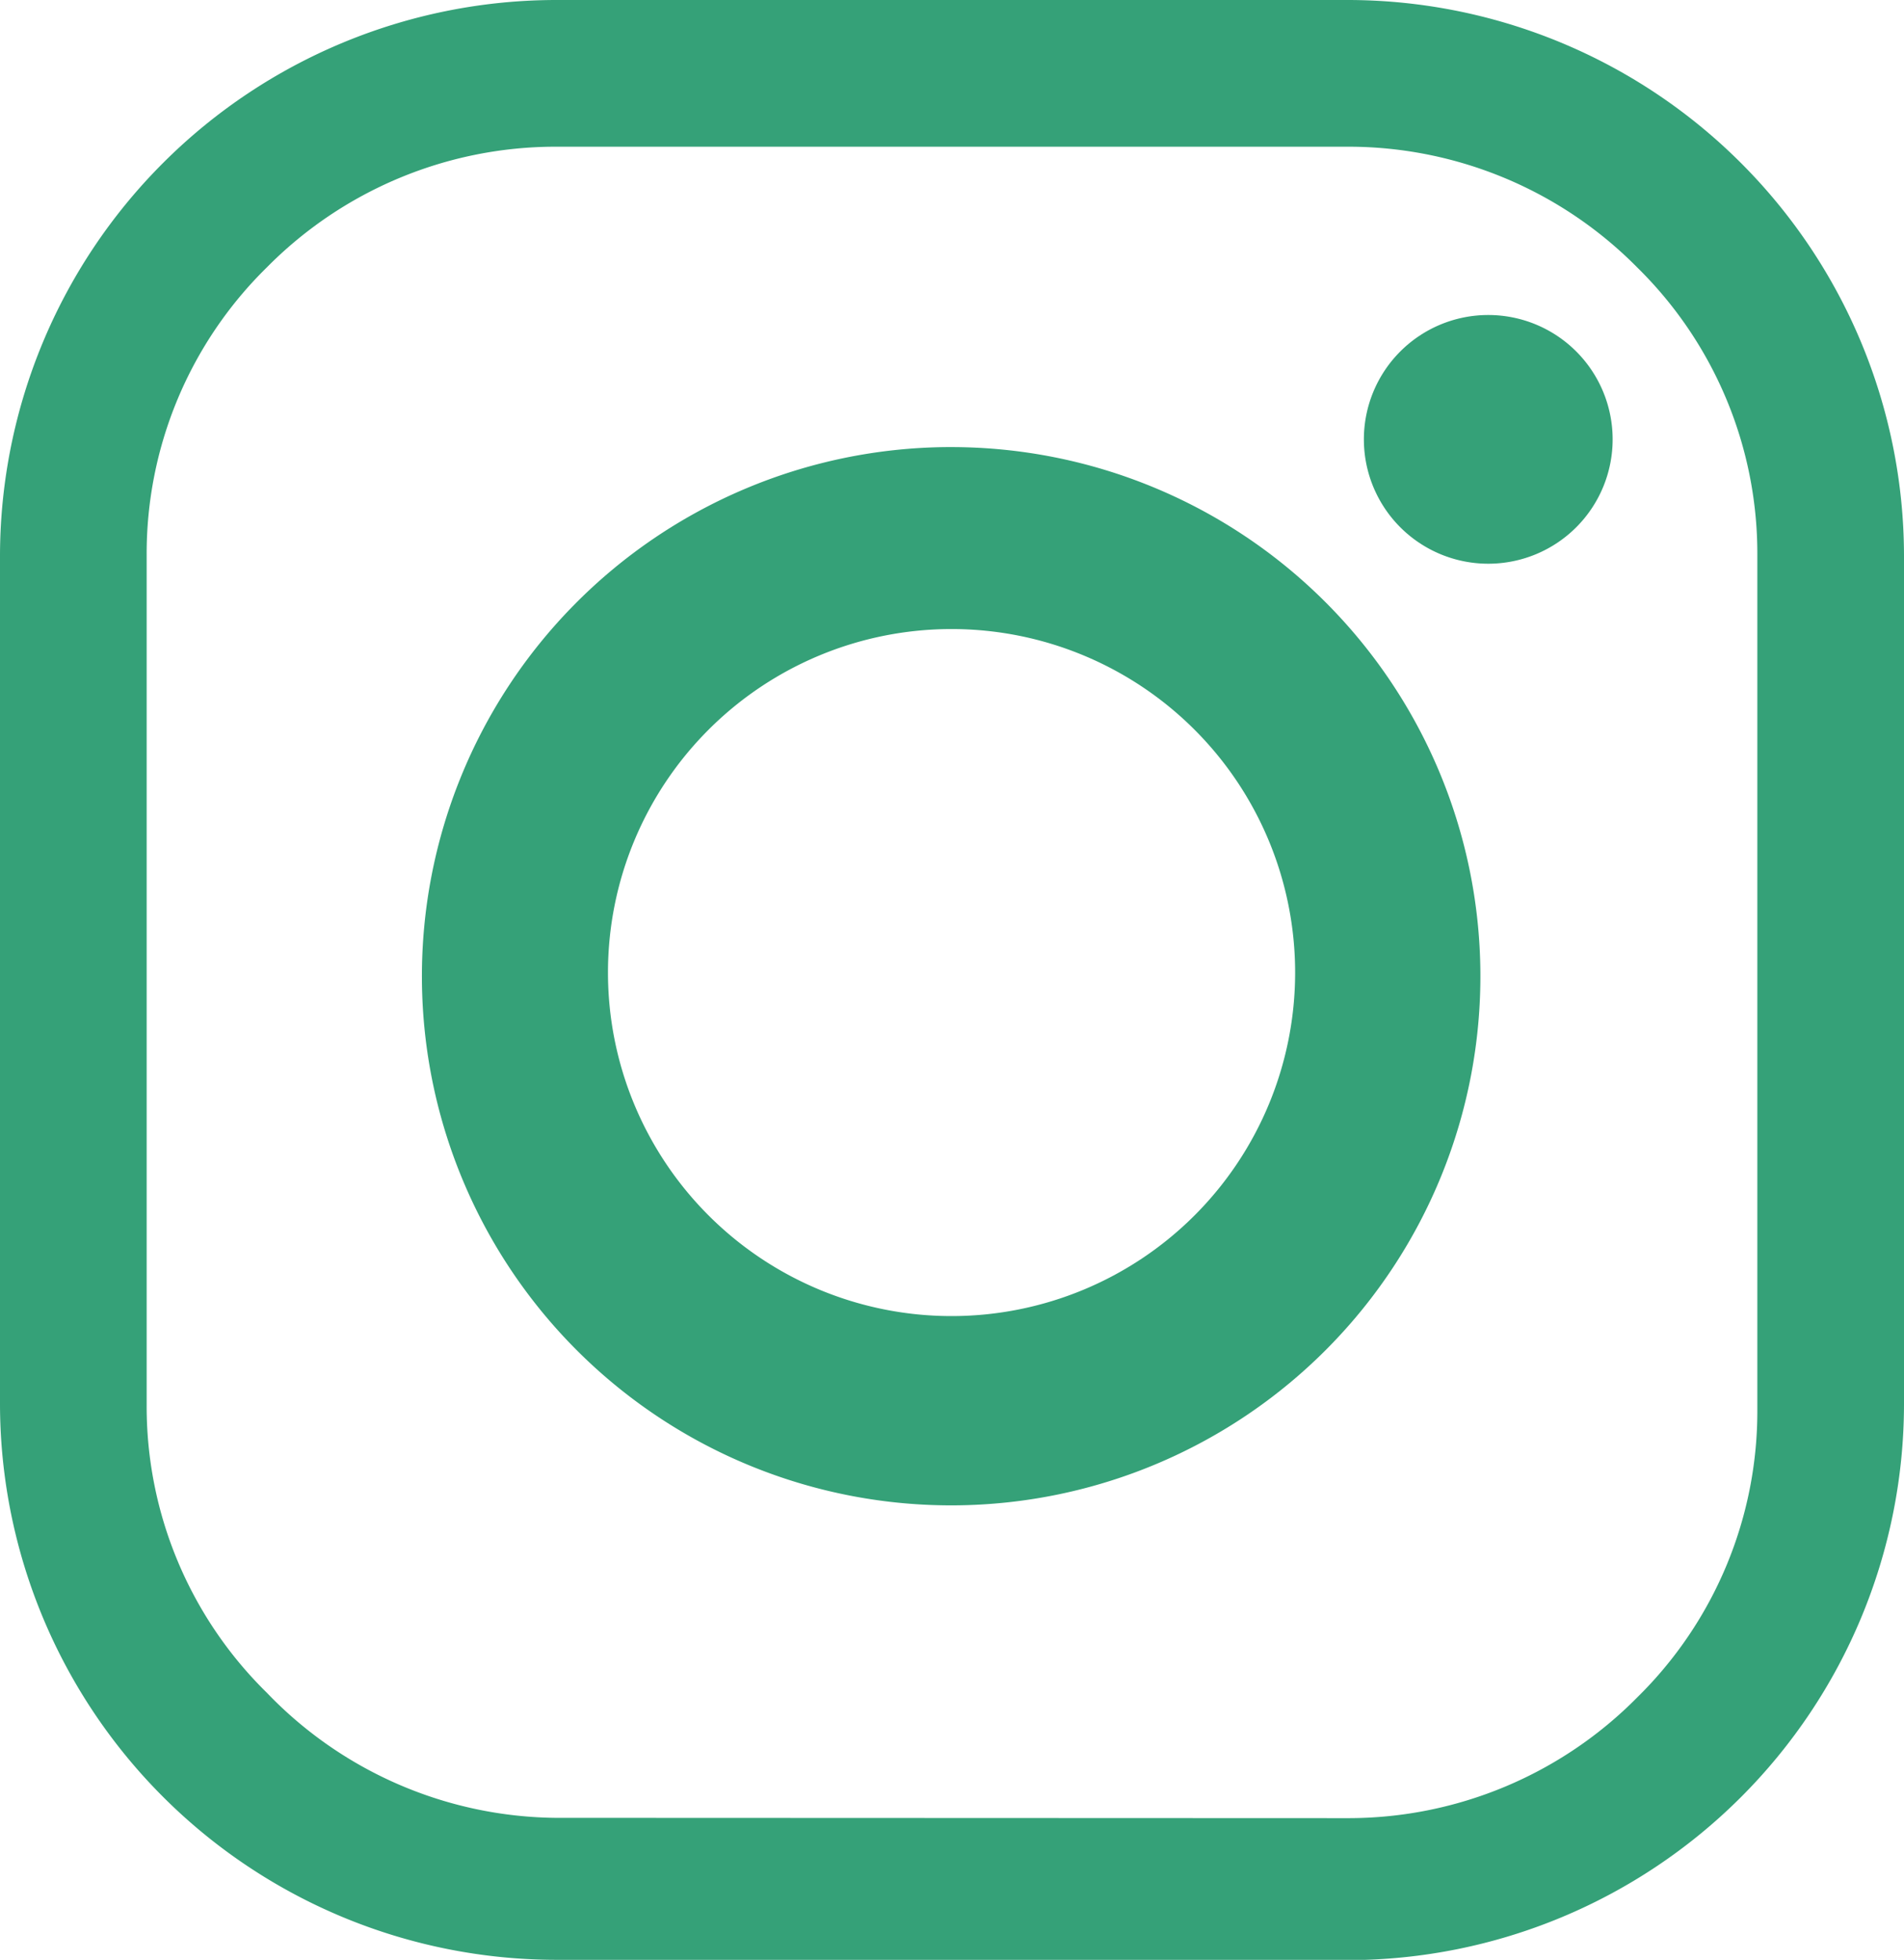 <svg xmlns="http://www.w3.org/2000/svg" width="25.381" height="26.13" viewBox="0 0 25.381 26.13"><g transform="translate(-348.995 -389.851)"><path d="M106.976,26.13H96.395a7.42,7.42,0,0,1-7.4-7.4V7.4a7.42,7.42,0,0,1,7.4-7.4h10.581a7.42,7.42,0,0,1,7.4,7.4V18.734a7.42,7.42,0,0,1-7.4,7.4m0-1.893a5.412,5.412,0,0,0,3.845-1.611,5.348,5.348,0,0,0,1.6-3.833V7.4a5.348,5.348,0,0,0-1.6-3.833,5.412,5.412,0,0,0-3.845-1.611H96.395A5.412,5.412,0,0,0,92.55,3.567,5.348,5.348,0,0,0,90.95,7.4V18.734a5.348,5.348,0,0,0,1.6,3.833,5.408,5.408,0,0,0,3.845,1.67Z" transform="translate(260 389.851)" fill="#35a178"/><path d="M108.729,12.961a7.055,7.055,0,1,1-7.113-7h.059a7.055,7.055,0,0,1,7.054,7m-7.055-4.574a4.58,4.58,0,1,0,.011,0Z" transform="translate(260 389.851)" fill="#35a178"/><path d="M108.834,4.2a1.658,1.658,0,1,1-1.658,1.658A1.658,1.658,0,0,1,108.834,4.2" transform="translate(260 389.851)" fill="#35a178"/></g></svg>
